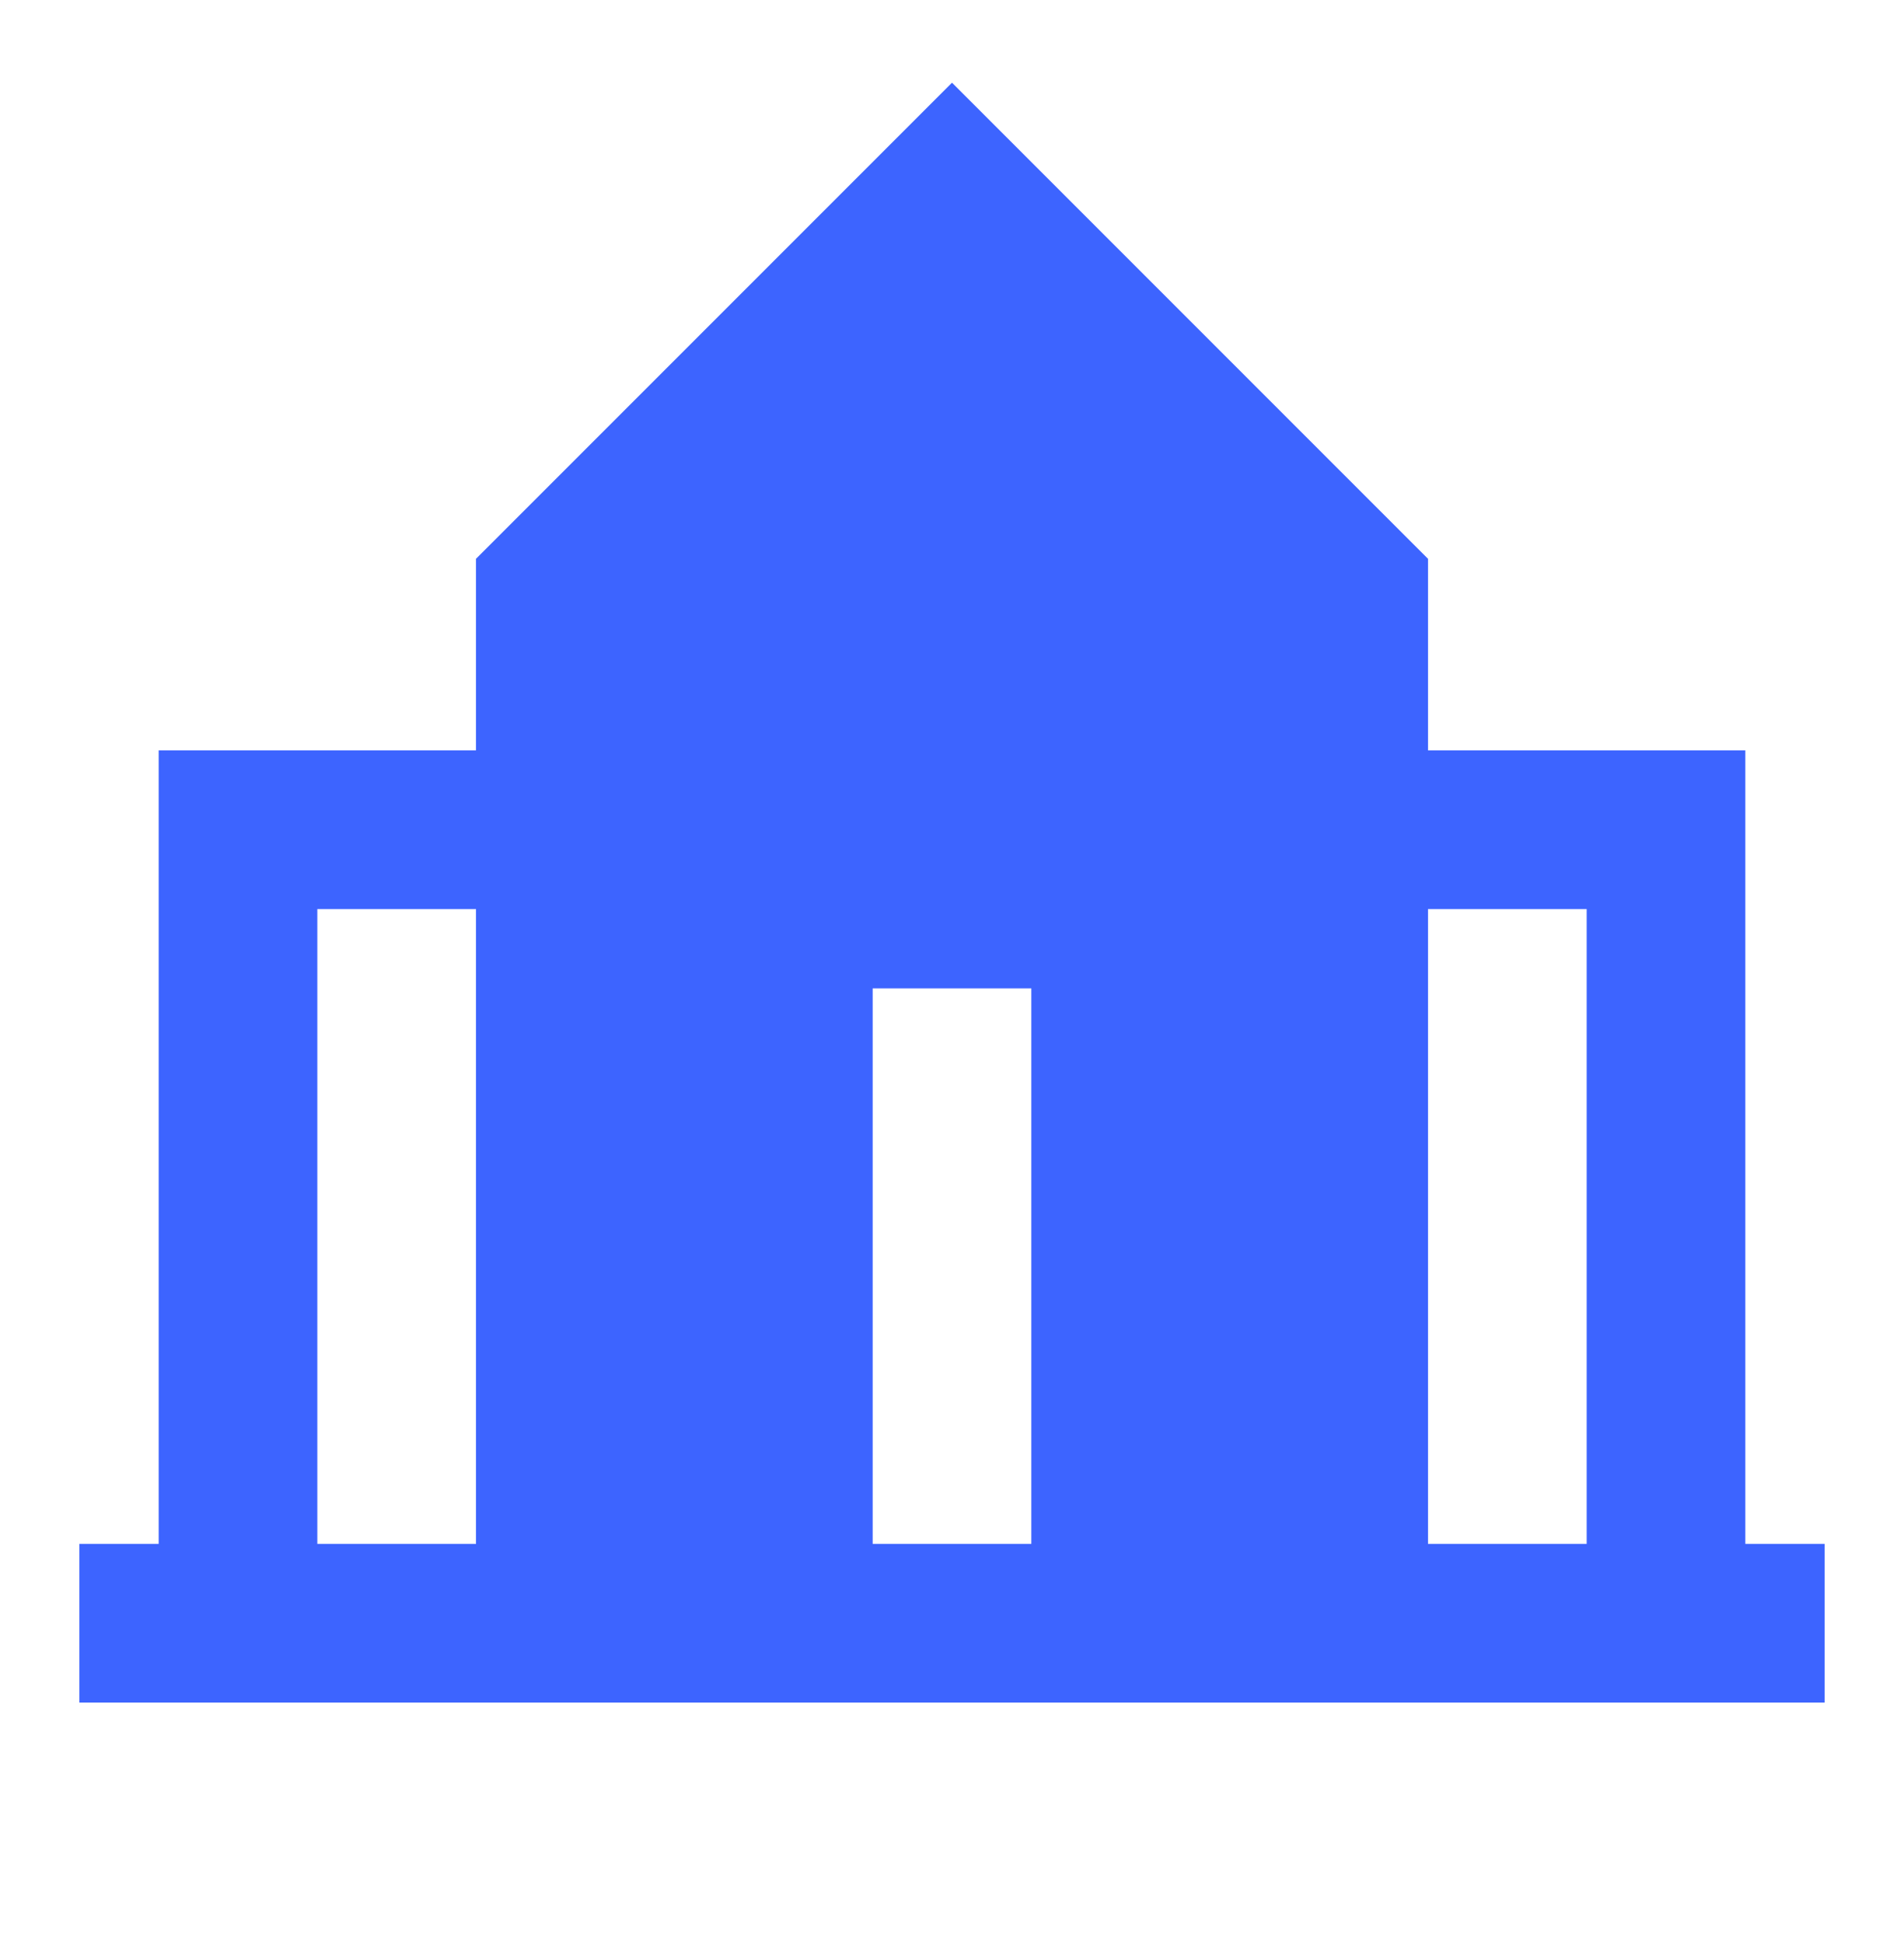<svg width="48" height="49" viewBox="0 0 48 49" fill="none" xmlns="http://www.w3.org/2000/svg">
<path d="M46 38.913H44V18.913H36V14.085L24 2.084L12 14.085V18.913H4V38.913H2V42.913H46V38.913ZM12 38.913H8V22.913H12V38.913ZM36 22.913H40V38.913H36V22.913ZM22 24.913H26V38.913H22V24.913Z" fill="#3D64FF"/>
</svg>
